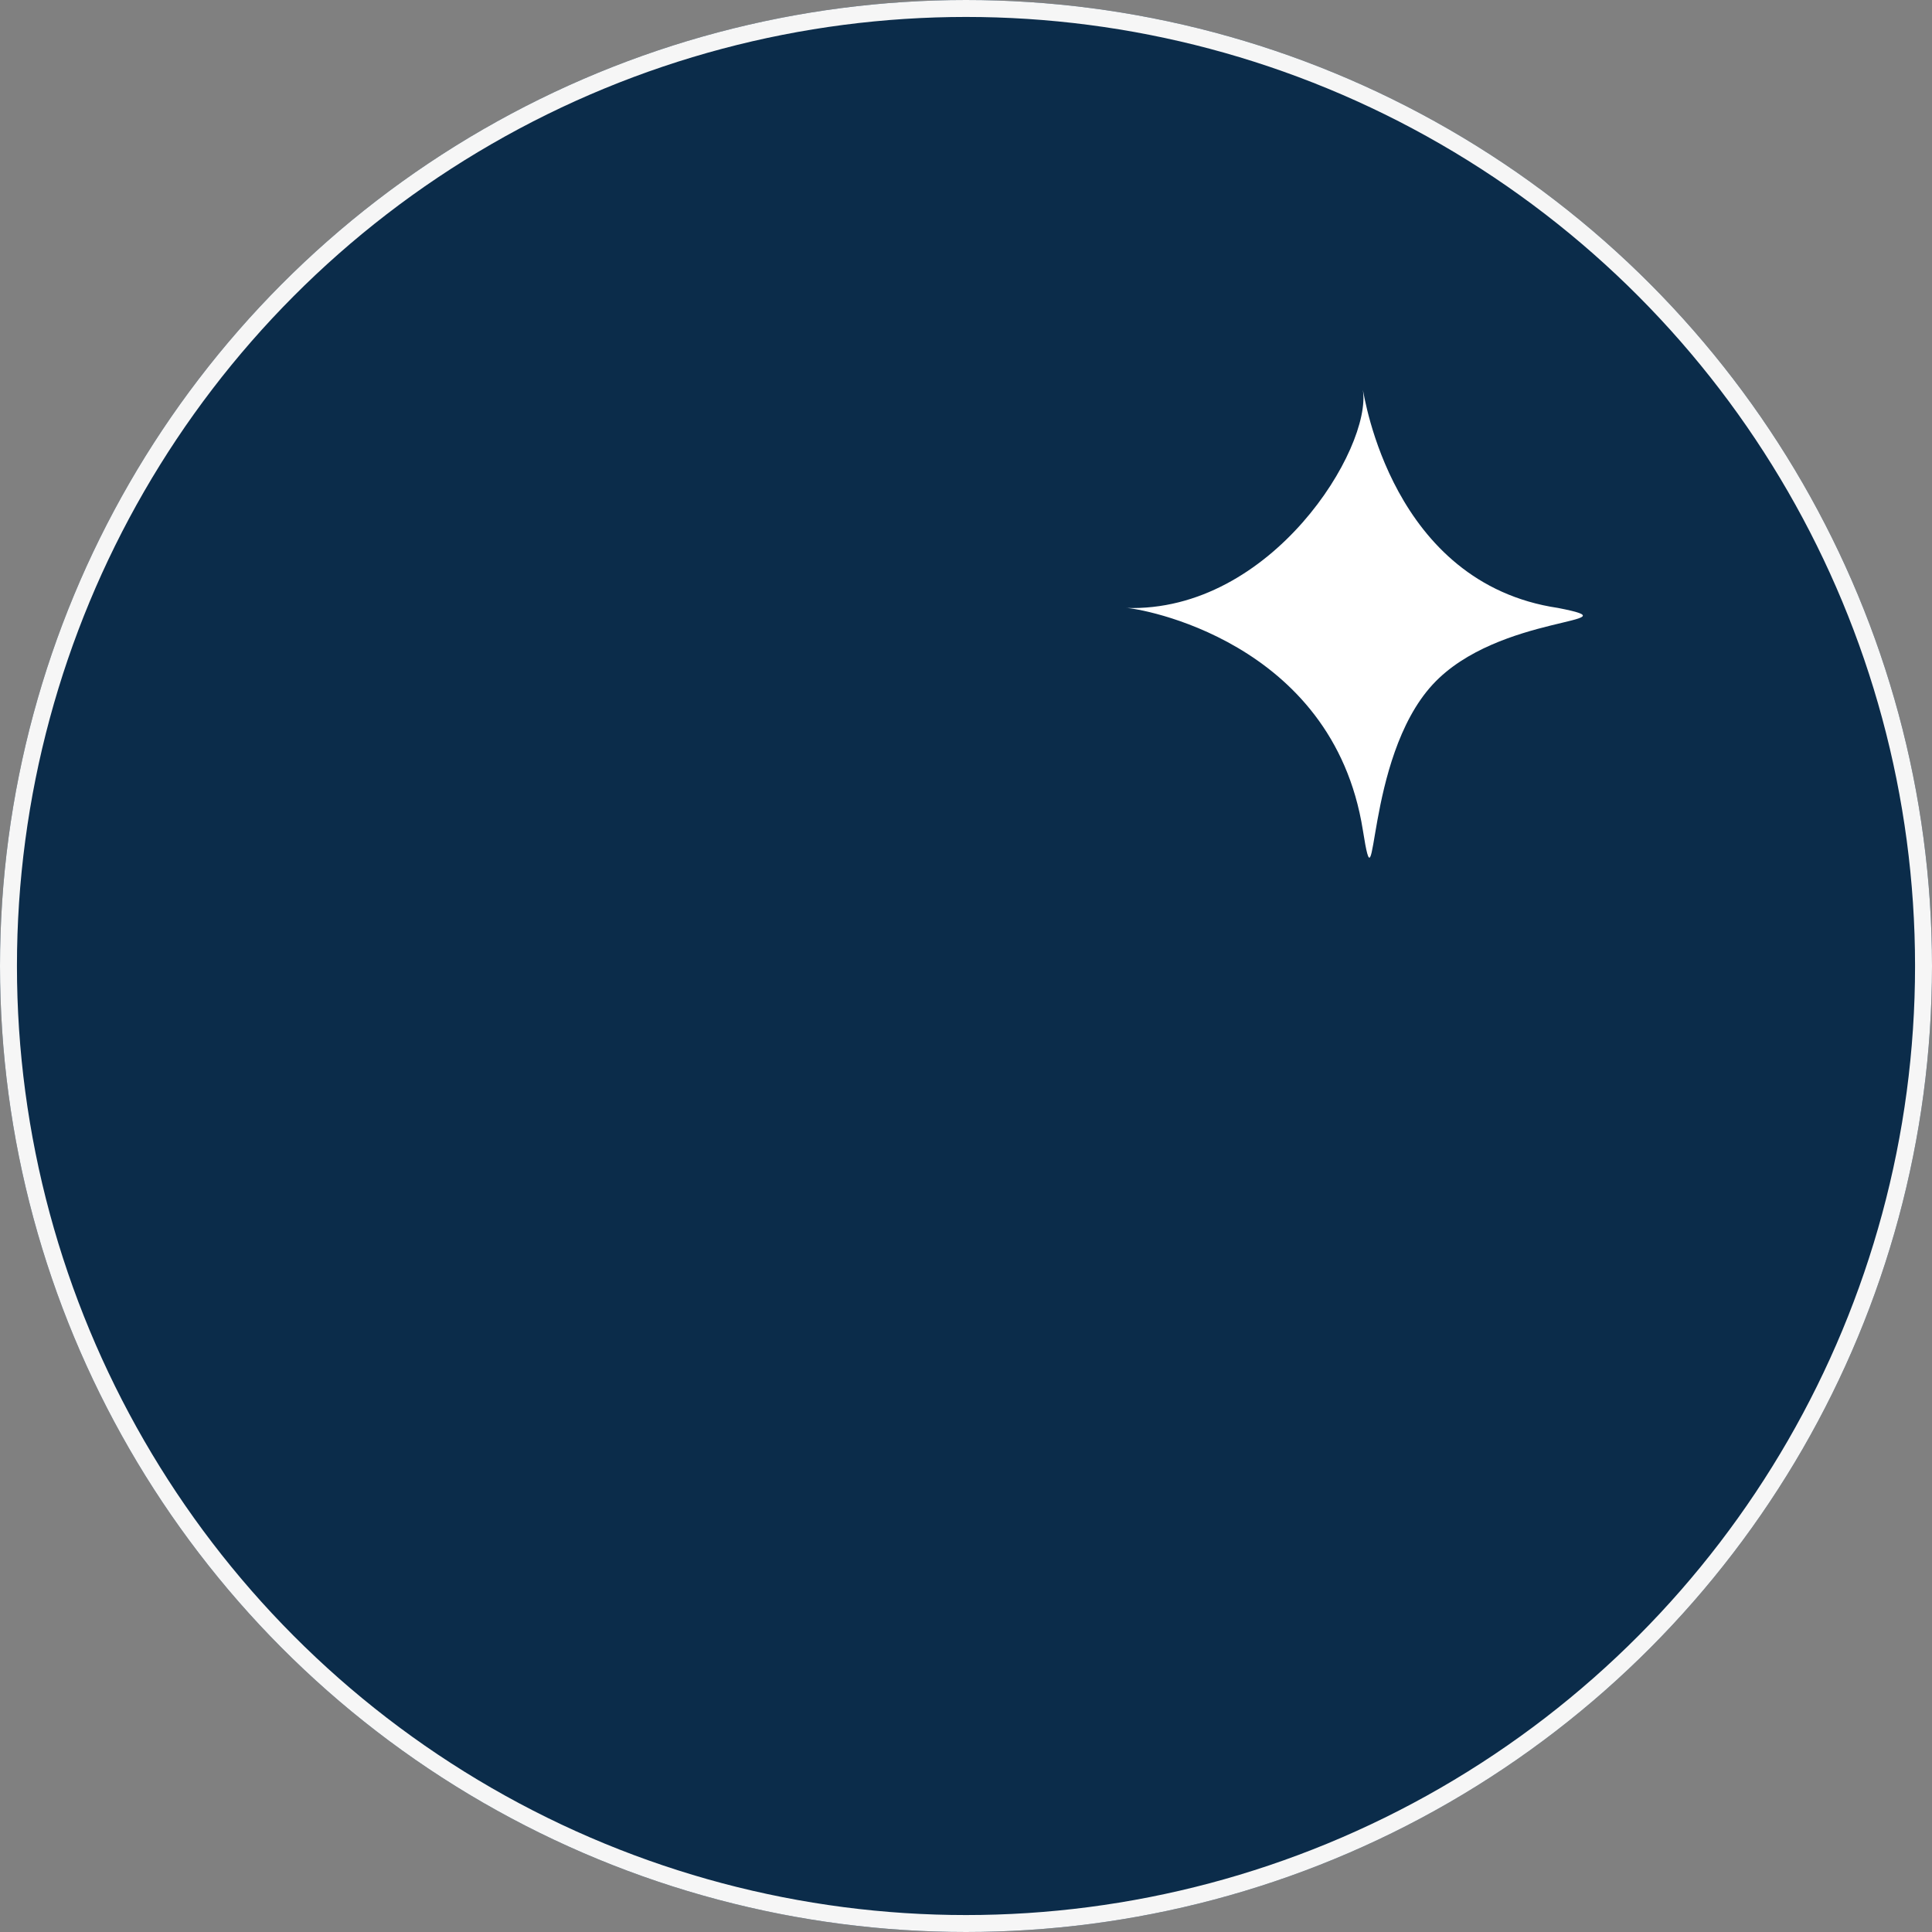 <?xml version="1.0" encoding="UTF-8"?> <svg xmlns="http://www.w3.org/2000/svg" width="114" height="114" viewBox="0 0 114 114"><rect x="0" y="0" width="114" height="114" fill="#808080" stroke="none"/><g id="Group_320" data-name="Group 320" transform="translate(1311 -3976)"><g id="Ellipse_9" data-name="Ellipse 9" transform="translate(-1311 3976)" fill="#0b2c4a" stroke="#f6f6f6" stroke-width="1"><circle cx="57" cy="57" r="57" stroke="none"></circle><circle cx="57" cy="57" r="56.5" fill="none"></circle></g><path id="Path_195" data-name="Path 195" d="M-1526.816,2051.6c.547,3.427-5.374,13.148-13.967,12.868h0c.676,0,12.188,1.878,13.967,13.11.863,5.448.062-4.182,4.117-8.588,3.877-4.207,12.234-3.58,7.4-4.522C-1525.13,2063.01-1526.723,2051.933-1526.816,2051.6Z" transform="translate(296.233 1947.405)" fill="#fff"></path></g></svg> 